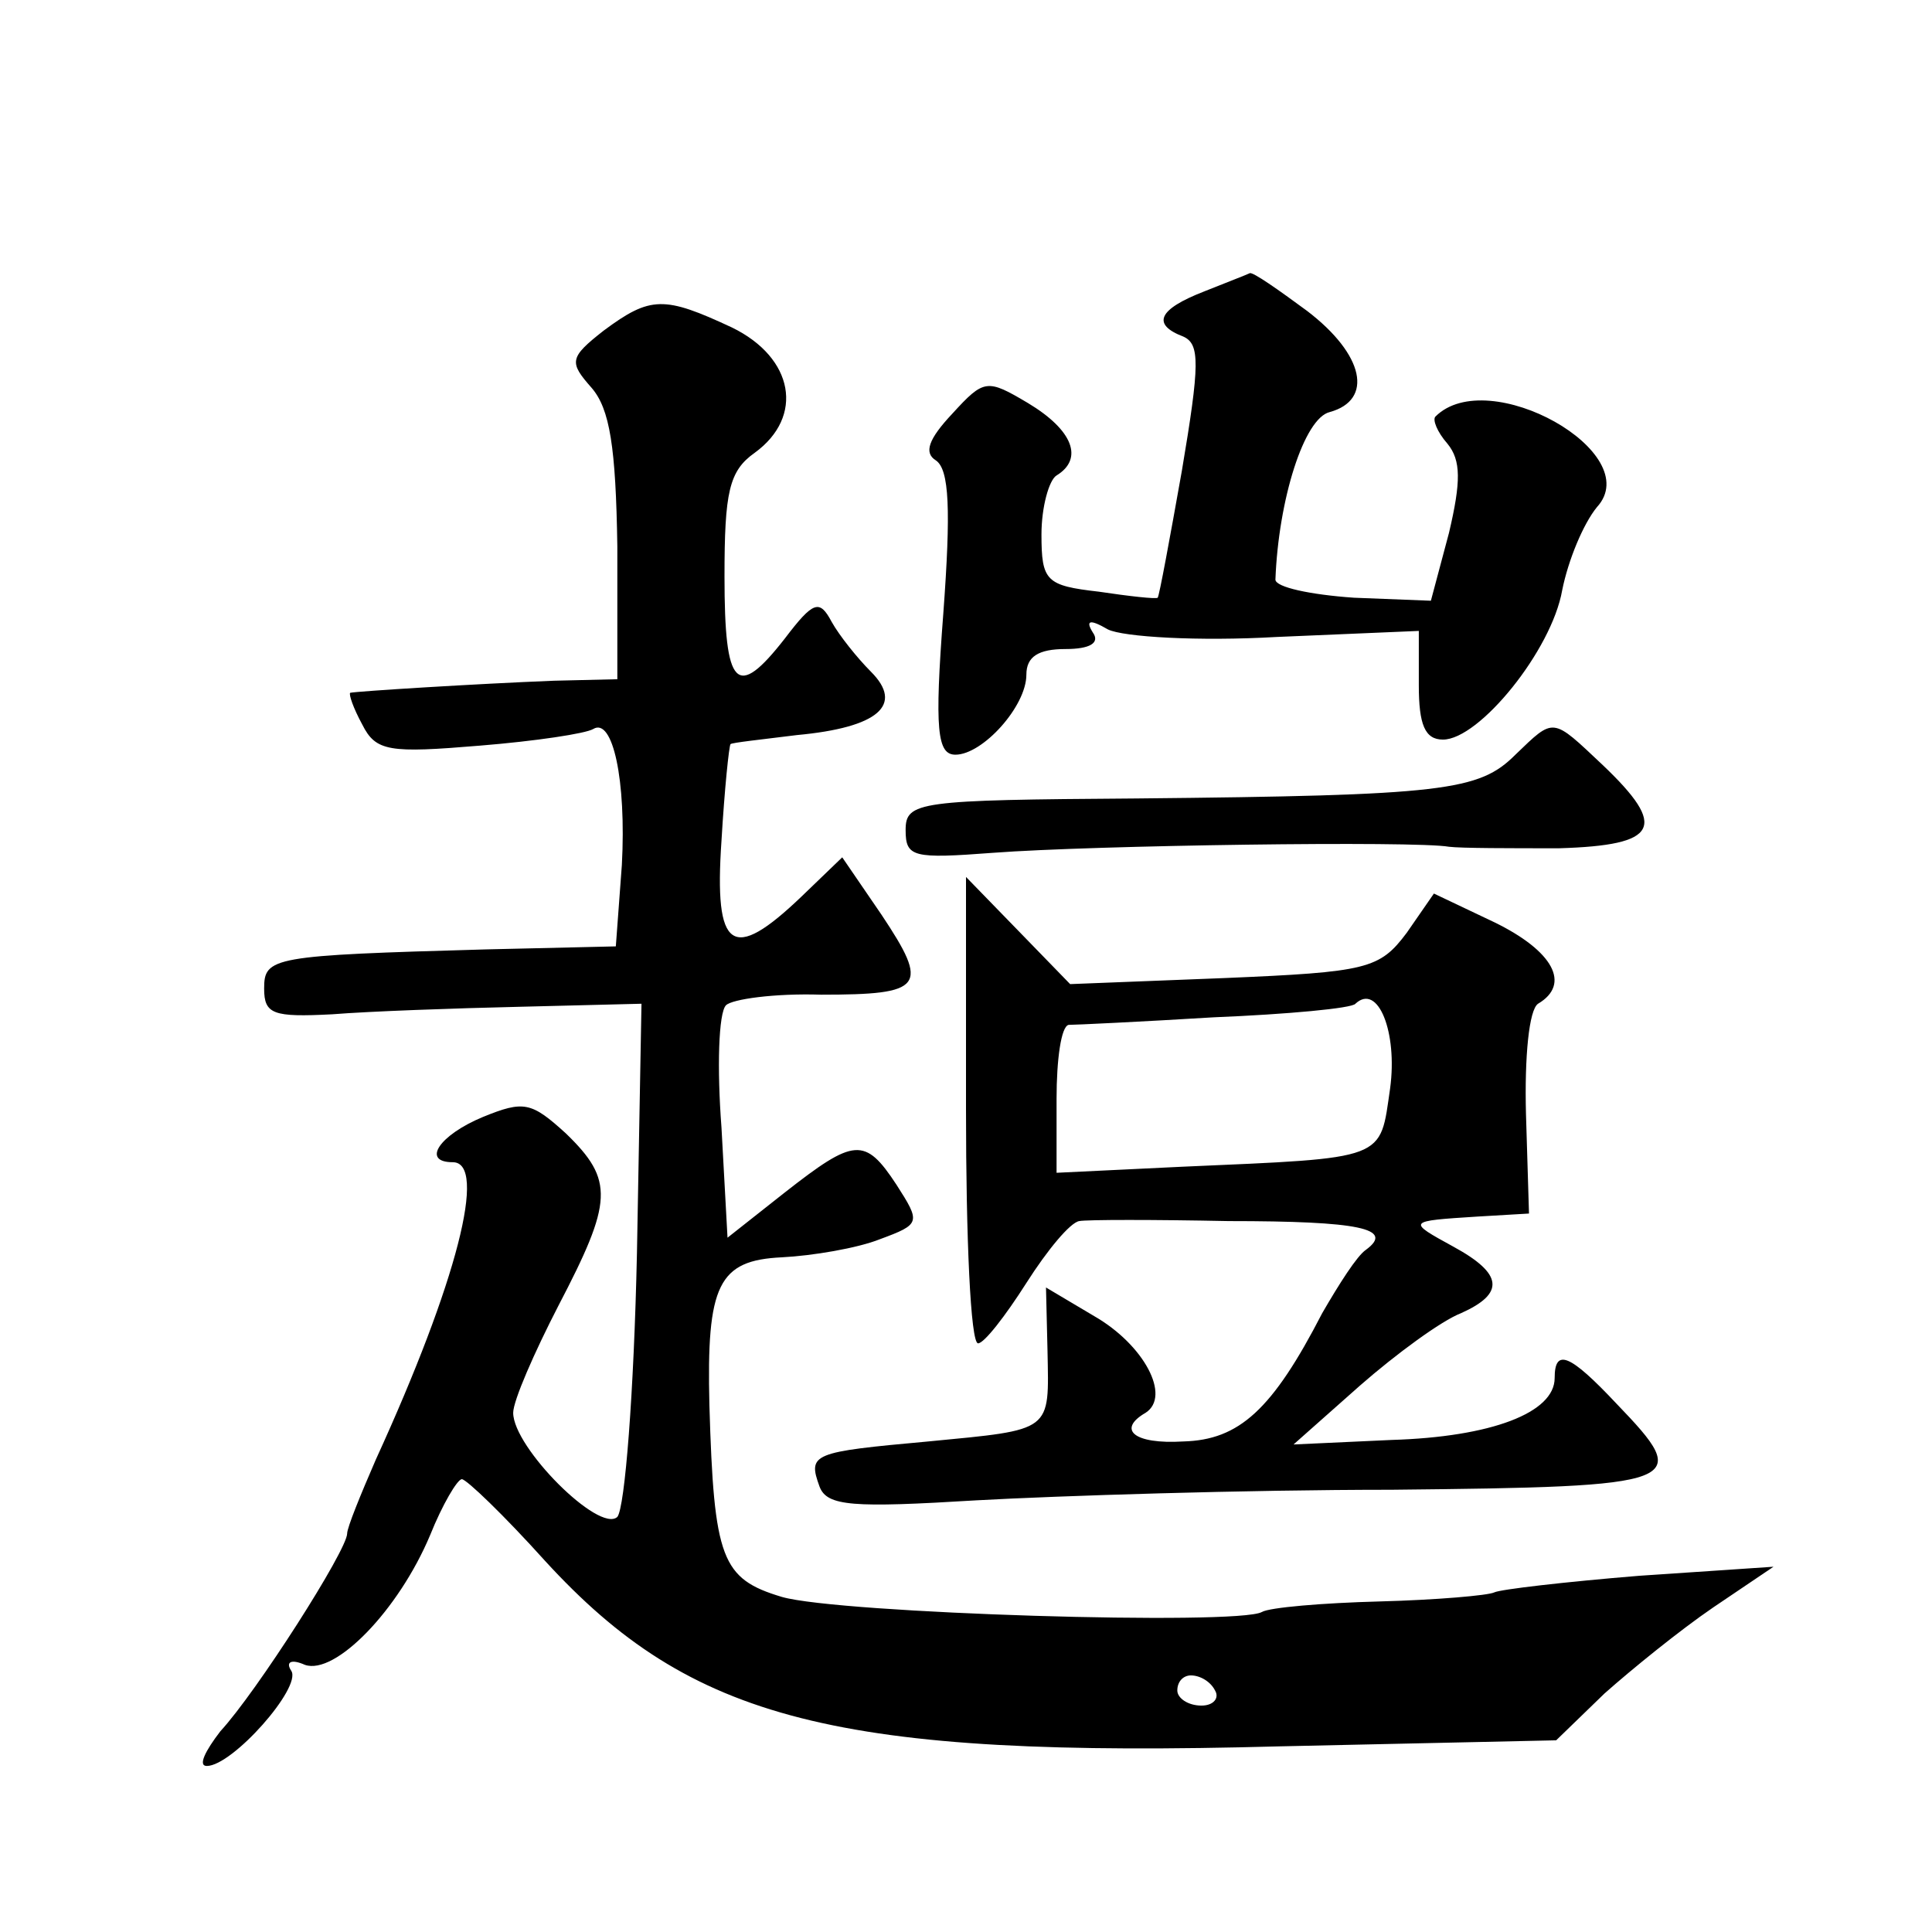 <?xml version="1.0" standalone="no"?>
<!DOCTYPE svg PUBLIC "-//W3C//DTD SVG 20010904//EN"
 "http://www.w3.org/TR/2001/REC-SVG-20010904/DTD/svg10.dtd">
<svg version="1.0" xmlns="http://www.w3.org/2000/svg"
 width="128pt" height="128pt" viewBox="0 0 128 128"
 preserveAspectRatio="xMidYMid meet">
<g transform="translate(0,128) scale(0.1,-0.1)"
fill="#0" stroke="none">
<path d="M798 1087 c-31 -12 -35 -22 -14 -30 11 -5 11 -18 -1 -89 -8 -45 -15 -83
-16 -84 -1 -1 -19 1 -39 4 -35 4 -38 7 -38 38 0 18 5 36 10 39 18 11 11 30 -19
48 -27 16 -29 16 -50 -7 -16 -17 -19 -26 -11 -31 9 -6 10 -33 5 -101 -6 -78 -4
-94 8 -94 18 0 47 32 47 53 0 12 8 17 26 17 16 0 23 4 18 11 -5 8 -2 9 10 2 10
-5 60 -8 112 -5 l94 4 0 -36 c0 -26 4 -36 16 -36 24 0 72 59 79 99 4 20 14 44 23
55 33 36 -72 95 -107 60 -2 -2 1 -10 8 -18 9 -11 9 -25 1 -59 l-12 -45 -51 2 c-29
2 -52 7 -52 12 2 53 19 107 36 111 29 8 23 38 -15 67 -19 14 -36 26 -38 25 -2 -1
-15 -6 -30 -12z M400 1061 c-23 -18 -23 -21 -8 -38 12 -14 16 -39 17 -105 l0 -88
-42 -1 c-51 -2 -131 -7 -135 -8 -1 -1 2 -10 8 -21 9 -18 18 -19 78 -14 37 3 70
8 75 11 13 8 22 -34 19 -90 l-4 -54 -86 -2 c-142 -4 -147 -5 -147 -26 0 -17 6 -19
45 -17 25 2 81 4 125 5 l80 2 -3 -165 c-2 -93 -8 -169 -13 -175 -12 -11 -69 46
-69 69 0 8 14 40 30 71 36 69 37 83 5 114 -23 21 -28 22 -55 11 -29 -12 -41 -30
-20 -30 23 0 3 -79 -51 -197 -10 -23 -19 -45 -19 -49 0 -11 -60 -105 -84 -131 -10
-13 -15 -23 -9 -23 17 0 63 52 56 63 -4 6 0 8 9 4 20 -7 62 36 83 86 8 20 18 37
21 37 3 0 28 -24 55 -54 97 -106 193 -131 487 -123 l183 4 32 31 c18 16 50 42 72
57 l40 27 -89 -6 c-49 -4 -92 -9 -96 -11 -4 -2 -38 -5 -76 -6 -38 -1 -73 -4 -78
-7 -16 -9 -280 -1 -318 10 -40 12 -45 25 -48 127 -2 80 6 96 48 98 20 1 50 6 65
12 27 10 27 11 11 36 -21 32 -28 31 -74 -5 l-38 -30 -4 73 c-3 39 -2 76 3 81 4
4 32 8 63 7 68 0 72 5 40 53 l-26 38 -27 -26 c-46 -44 -58 -36 -53 37 2 34 5 63
6 64 1 1 20 3 44 6 54 5 71 20 49 42 -9 9 -21 24 -26 33 -8 15 -12 14 -31 -11 -32
-41 -40 -33 -40 41 0 56 3 70 20 82 33 24 26 63 -15 83 -45 21 -54 21 -85 -2z m405
-901 c3 -5 -1 -10 -9 -10 -9 0 -16 5 -16 10 0 6 4 10 9 10 6 0 13 -4 16 -10z M1004
780 c-24 -24 -47 -27 -251 -29 -145 -1 -153 -2 -153 -21 0 -18 5 -19 58 -15 66
5 280 8 302 4 8 -1 41 -1 73 -1 66 2 72 14 29 55 -34 32 -32 32 -58 7z M640 545
c0 -85 3 -155 8 -155 4 0 18 18 32 40 14 22 29 40 35 41 5 1 50 1 99 0 87 0 110
-5 91 -19 -6 -4 -18 -23 -29 -42 -33 -64 -55 -84 -92 -85 -33 -2 -44 8 -25 19 17
11 -1 45 -34 64 l-32 19 1 -42 c1 -54 4 -52 -79 -60 -77 -7 -80 -8 -72 -30 5 -13
22 -14 104 -9 54 3 178 7 275 7 195 2 200 4 149 57 -31 33 -41 37 -41 17 0 -23
-42 -39 -108 -41 l-65 -3 44 39 c24 21 54 43 67 48 29 13 28 26 -5 44 -31 17 -31
17 16 20 l34 2 -2 66 c-1 38 2 69 8 73 22 13 10 35 -29 54 l-40 19 -18 -26 c-18
-24 -26 -26 -121 -30 l-102 -4 -34 35 -35 36 0 -154z m281 14 c-7 -48 -1 -46 -138
-52 l-83 -4 0 49 c0 26 3 48 8 49 4 0 47 2 96 5 49 2 92 6 94 9 15 14 28 -19 23
-56z"/>
</g>
</svg>
